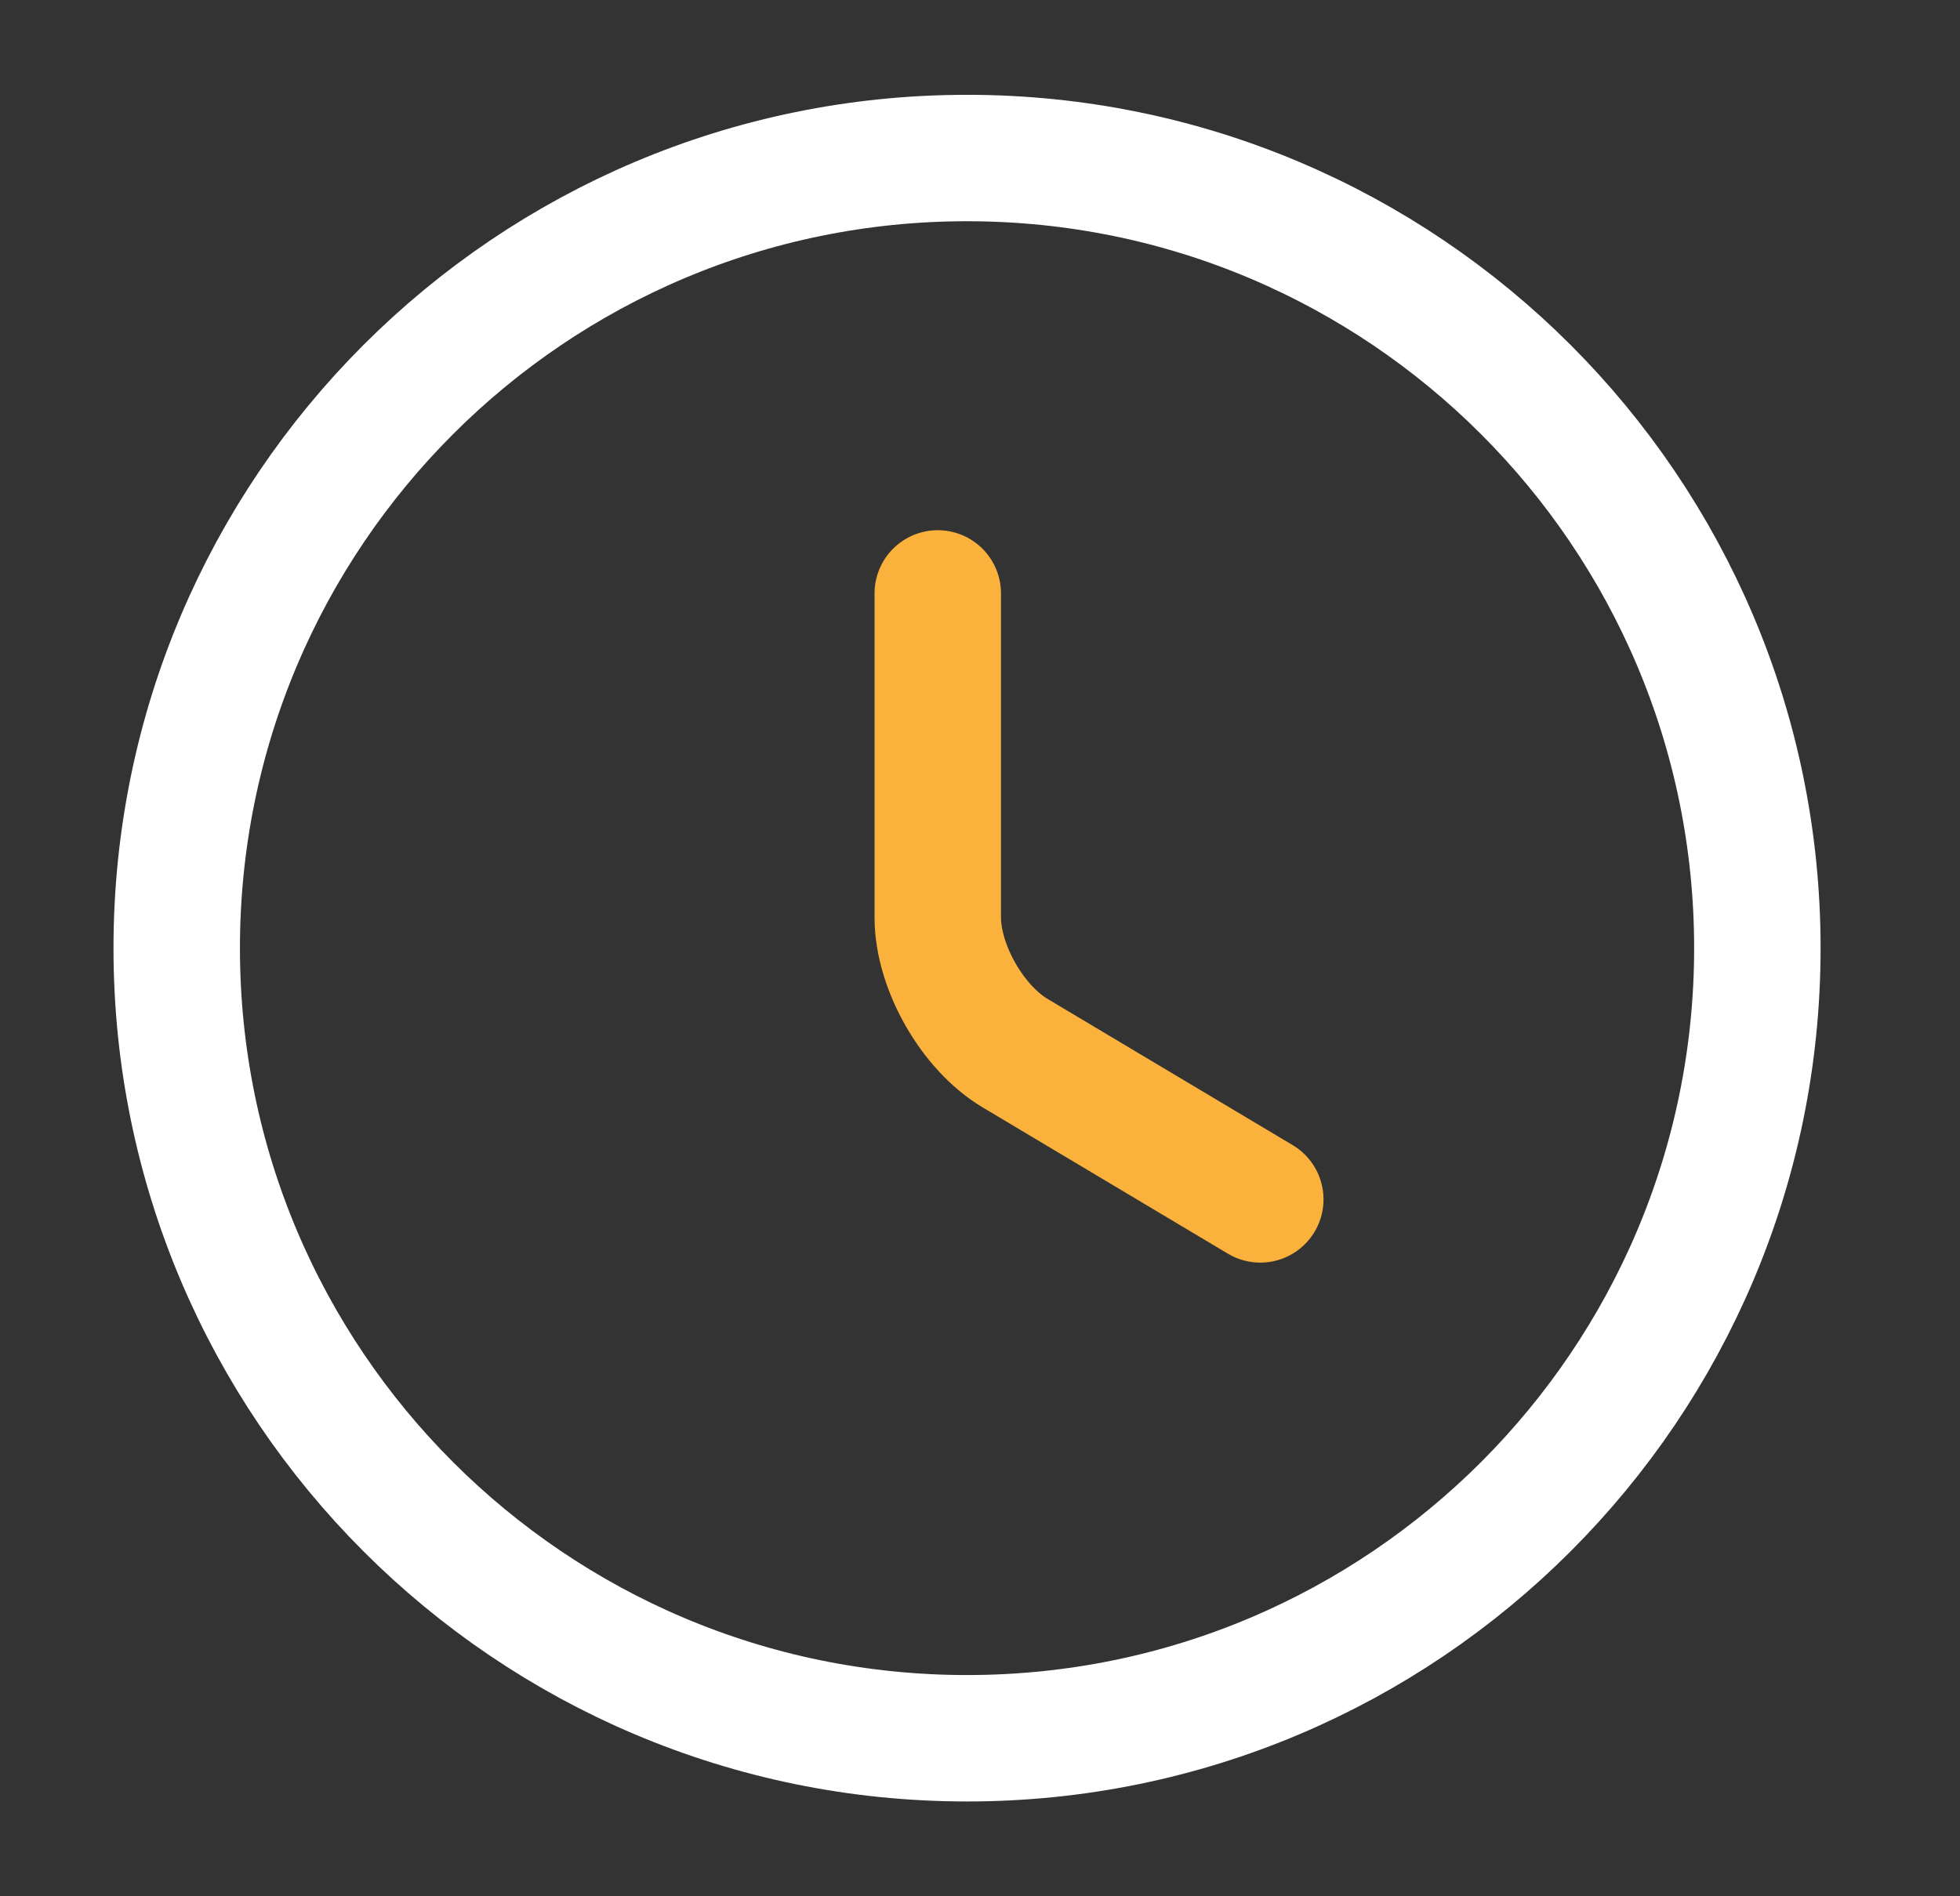 <svg width="31" height="30" viewBox="0 0 31 30" fill="none" xmlns="http://www.w3.org/2000/svg">
<rect x="0" y="0" width="31" height="30" fill="#333333" stroke="none"/>
<g id="clock">
<g id="vuesax/linear/clock">
<g id="clock_2">
<path id="Vector" d="M27.795 15C27.795 21.9 22.195 27.5 15.295 27.5C8.395 27.5 2.795 21.9 2.795 15C2.795 8.1 8.395 2.5 15.295 2.5C22.195 2.5 27.795 8.1 27.795 15Z" stroke="white" stroke-width="2" stroke-linecap="round" stroke-linejoin="round"/>
<path id="Vector_2" d="M19.933 18.975L16.058 16.663C15.383 16.263 14.832 15.3 14.832 14.513V9.388" stroke="#FAB23D" stroke-width="2" stroke-linecap="round" stroke-linejoin="round"/>
</g>
</g>
</g>
</svg>
